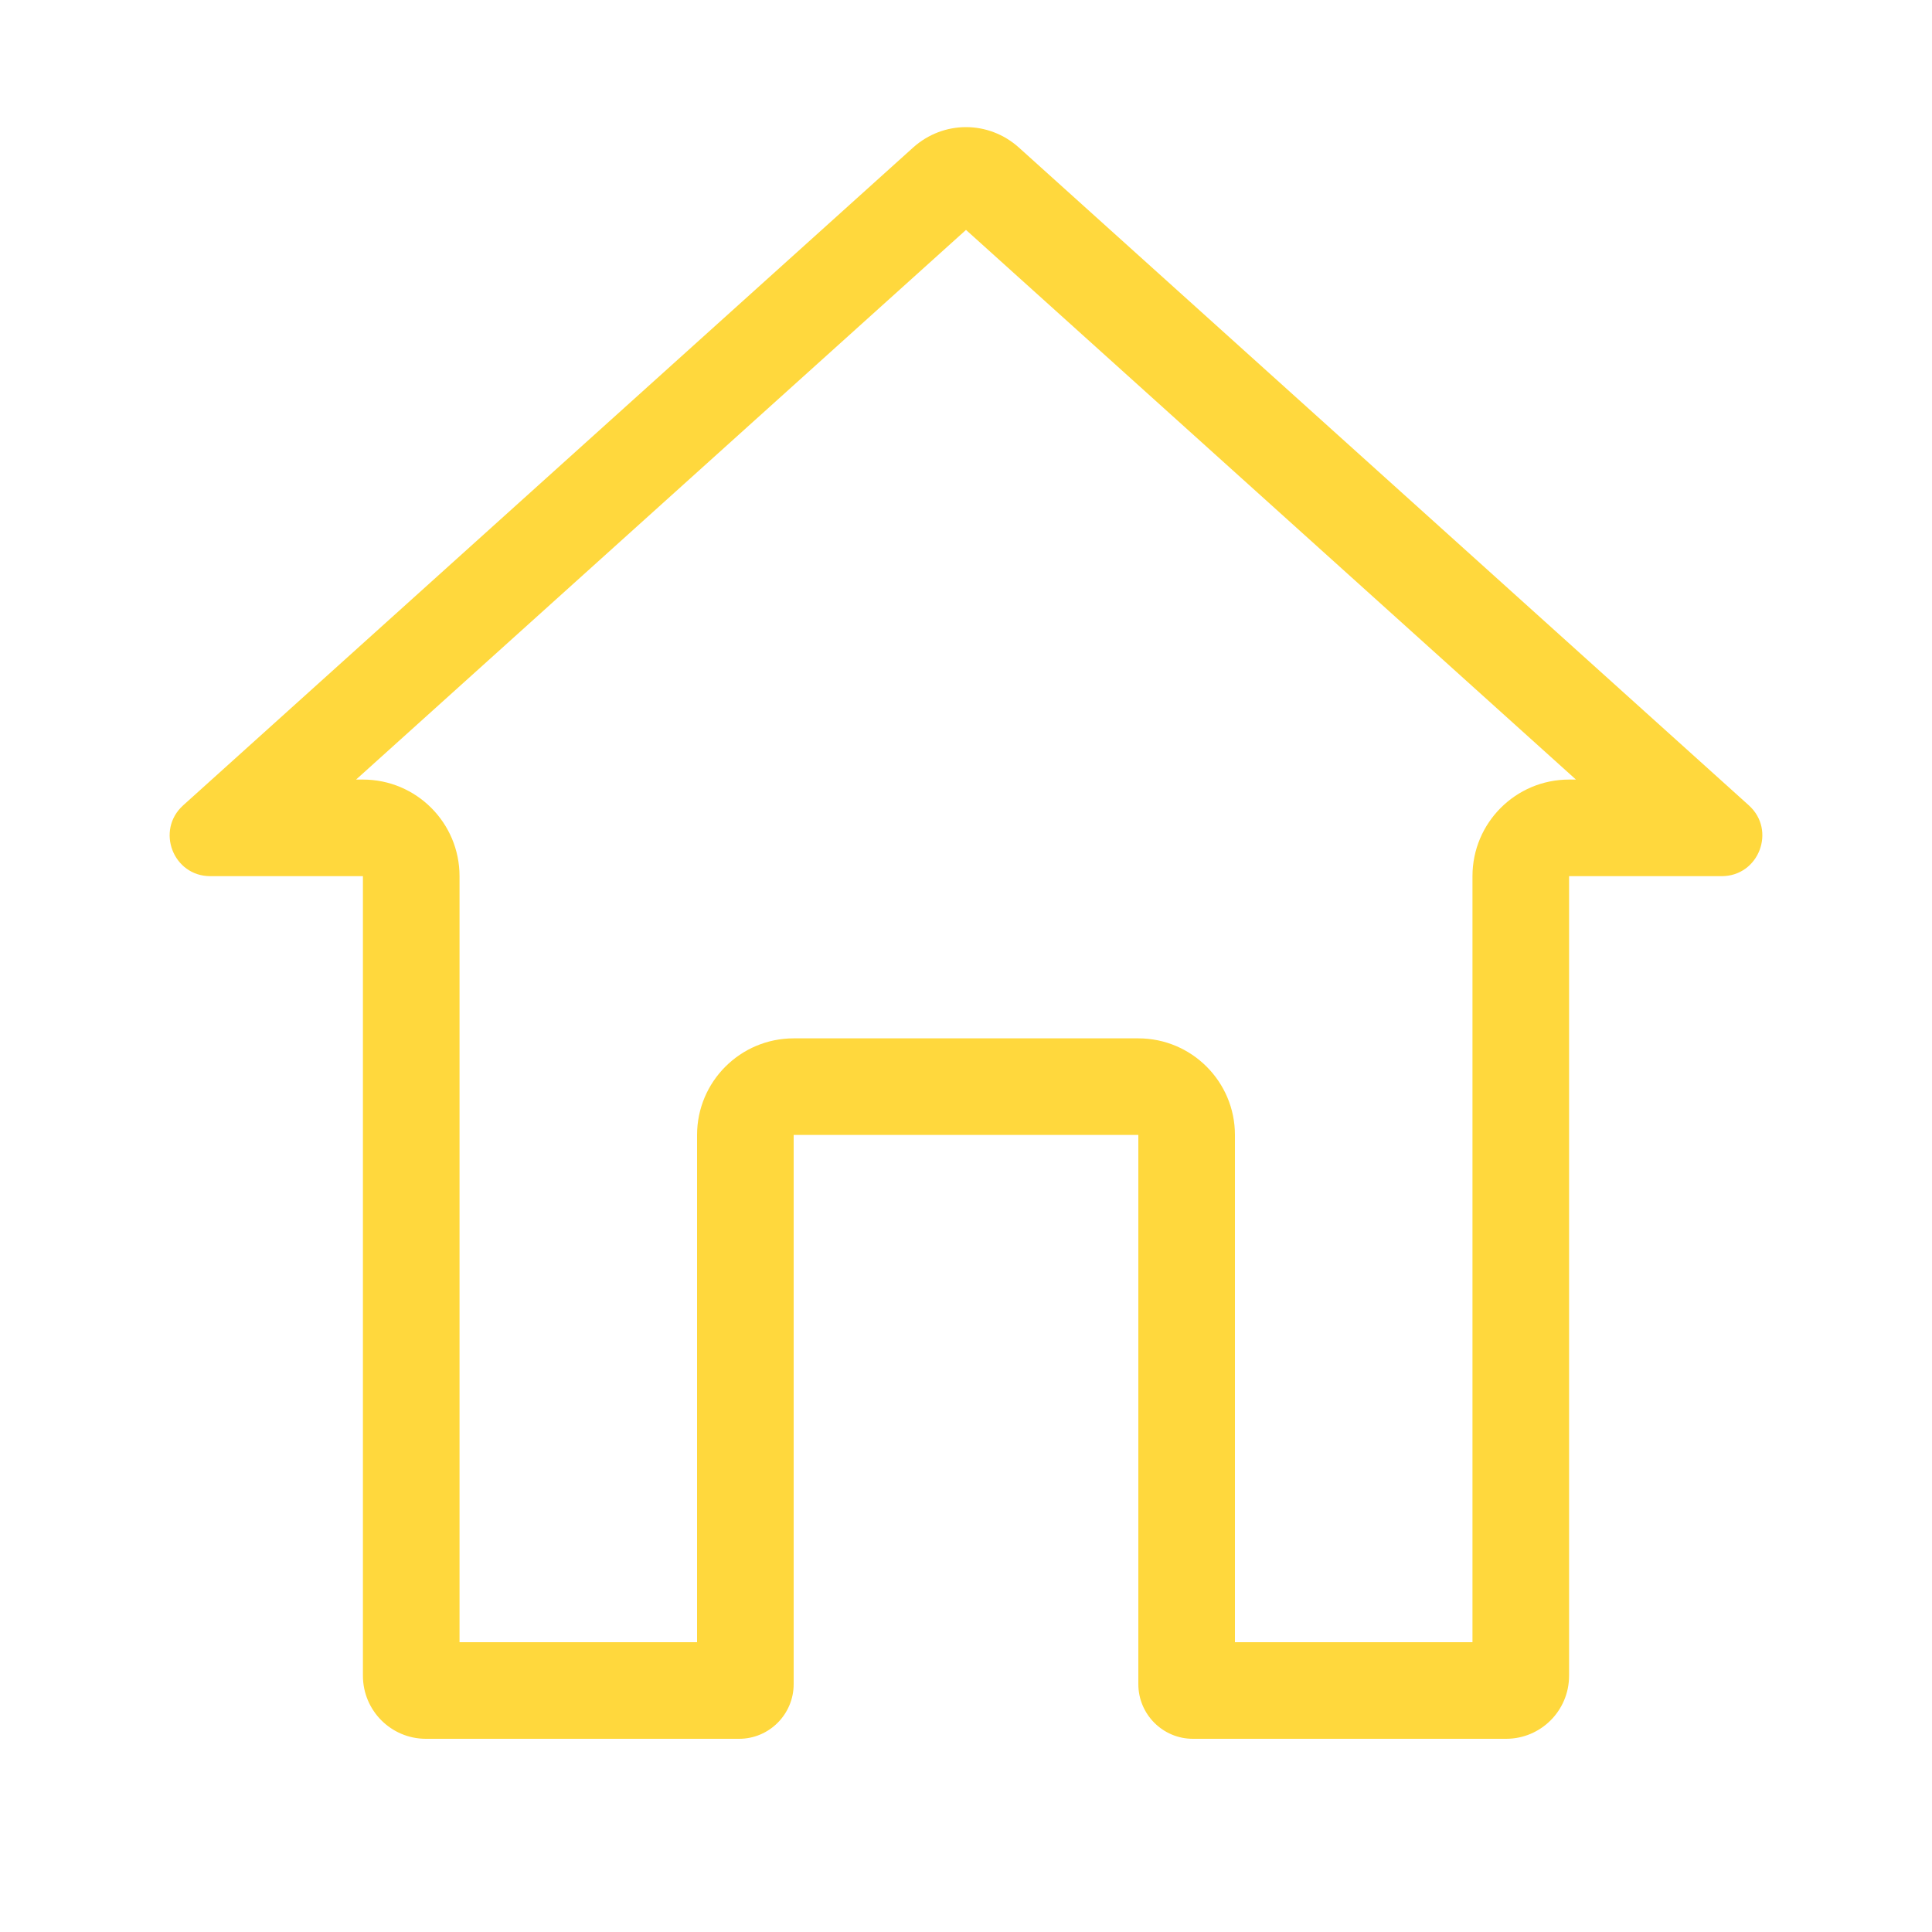 <svg id="home-yellow-icon" xmlns="http://www.w3.org/2000/svg" width="20" height="20" viewBox="0 0 20 20">
  <rect id="Rectangle_7404" data-name="Rectangle 7404" width="20" height="20" fill="none"/>
  <g id="Path_28860" data-name="Path 28860" fill="none" stroke-linecap="round" stroke-linejoin="round">
    <path d="M18.1,8.337,10.547,1.527a.816.816,0,0,0-1.093,0L1.9,8.337a.42.42,0,0,0,.281.733h1.58v8.277A.652.652,0,0,0,4.409,18H7.651a.566.566,0,0,0,.565-.566V11.749h3.567v5.685a.566.566,0,0,0,.565.566h3.242a.652.652,0,0,0,.652-.653V9.07h1.58A.42.42,0,0,0,18.1,8.337Z" stroke="none"/>
    <path d="M 10 2.38 L 3.686 8.07 L 3.757 8.07 C 4.31 8.07 4.757 8.518 4.757 9.07 L 4.757 17 L 7.216 17 L 7.216 11.749 C 7.216 11.197 7.664 10.749 8.216 10.749 L 11.784 10.749 C 12.336 10.749 12.784 11.197 12.784 11.749 L 12.784 17 L 15.243 17 L 15.243 9.07 C 15.243 8.518 15.69 8.07 16.243 8.07 L 16.314 8.07 L 10 2.38 M 10 1.316 C 10.196 1.316 10.391 1.387 10.547 1.527 L 18.104 8.337 C 18.39 8.595 18.208 9.07 17.823 9.07 L 16.243 9.07 L 16.243 17.347 C 16.243 17.708 15.951 18 15.591 18 L 12.349 18 C 12.037 18 11.784 17.746 11.784 17.434 L 11.784 11.749 L 8.216 11.749 L 8.216 17.434 C 8.216 17.746 7.963 18 7.651 18 L 4.409 18 C 4.049 18 3.757 17.708 3.757 17.347 L 3.757 9.07 L 2.177 9.07 C 1.792 9.07 1.61 8.595 1.896 8.337 L 9.453 1.527 C 9.609 1.387 9.804 1.316 10 1.316 Z" stroke="none" fill="#ffd83d"/>
  </g>
</svg>
